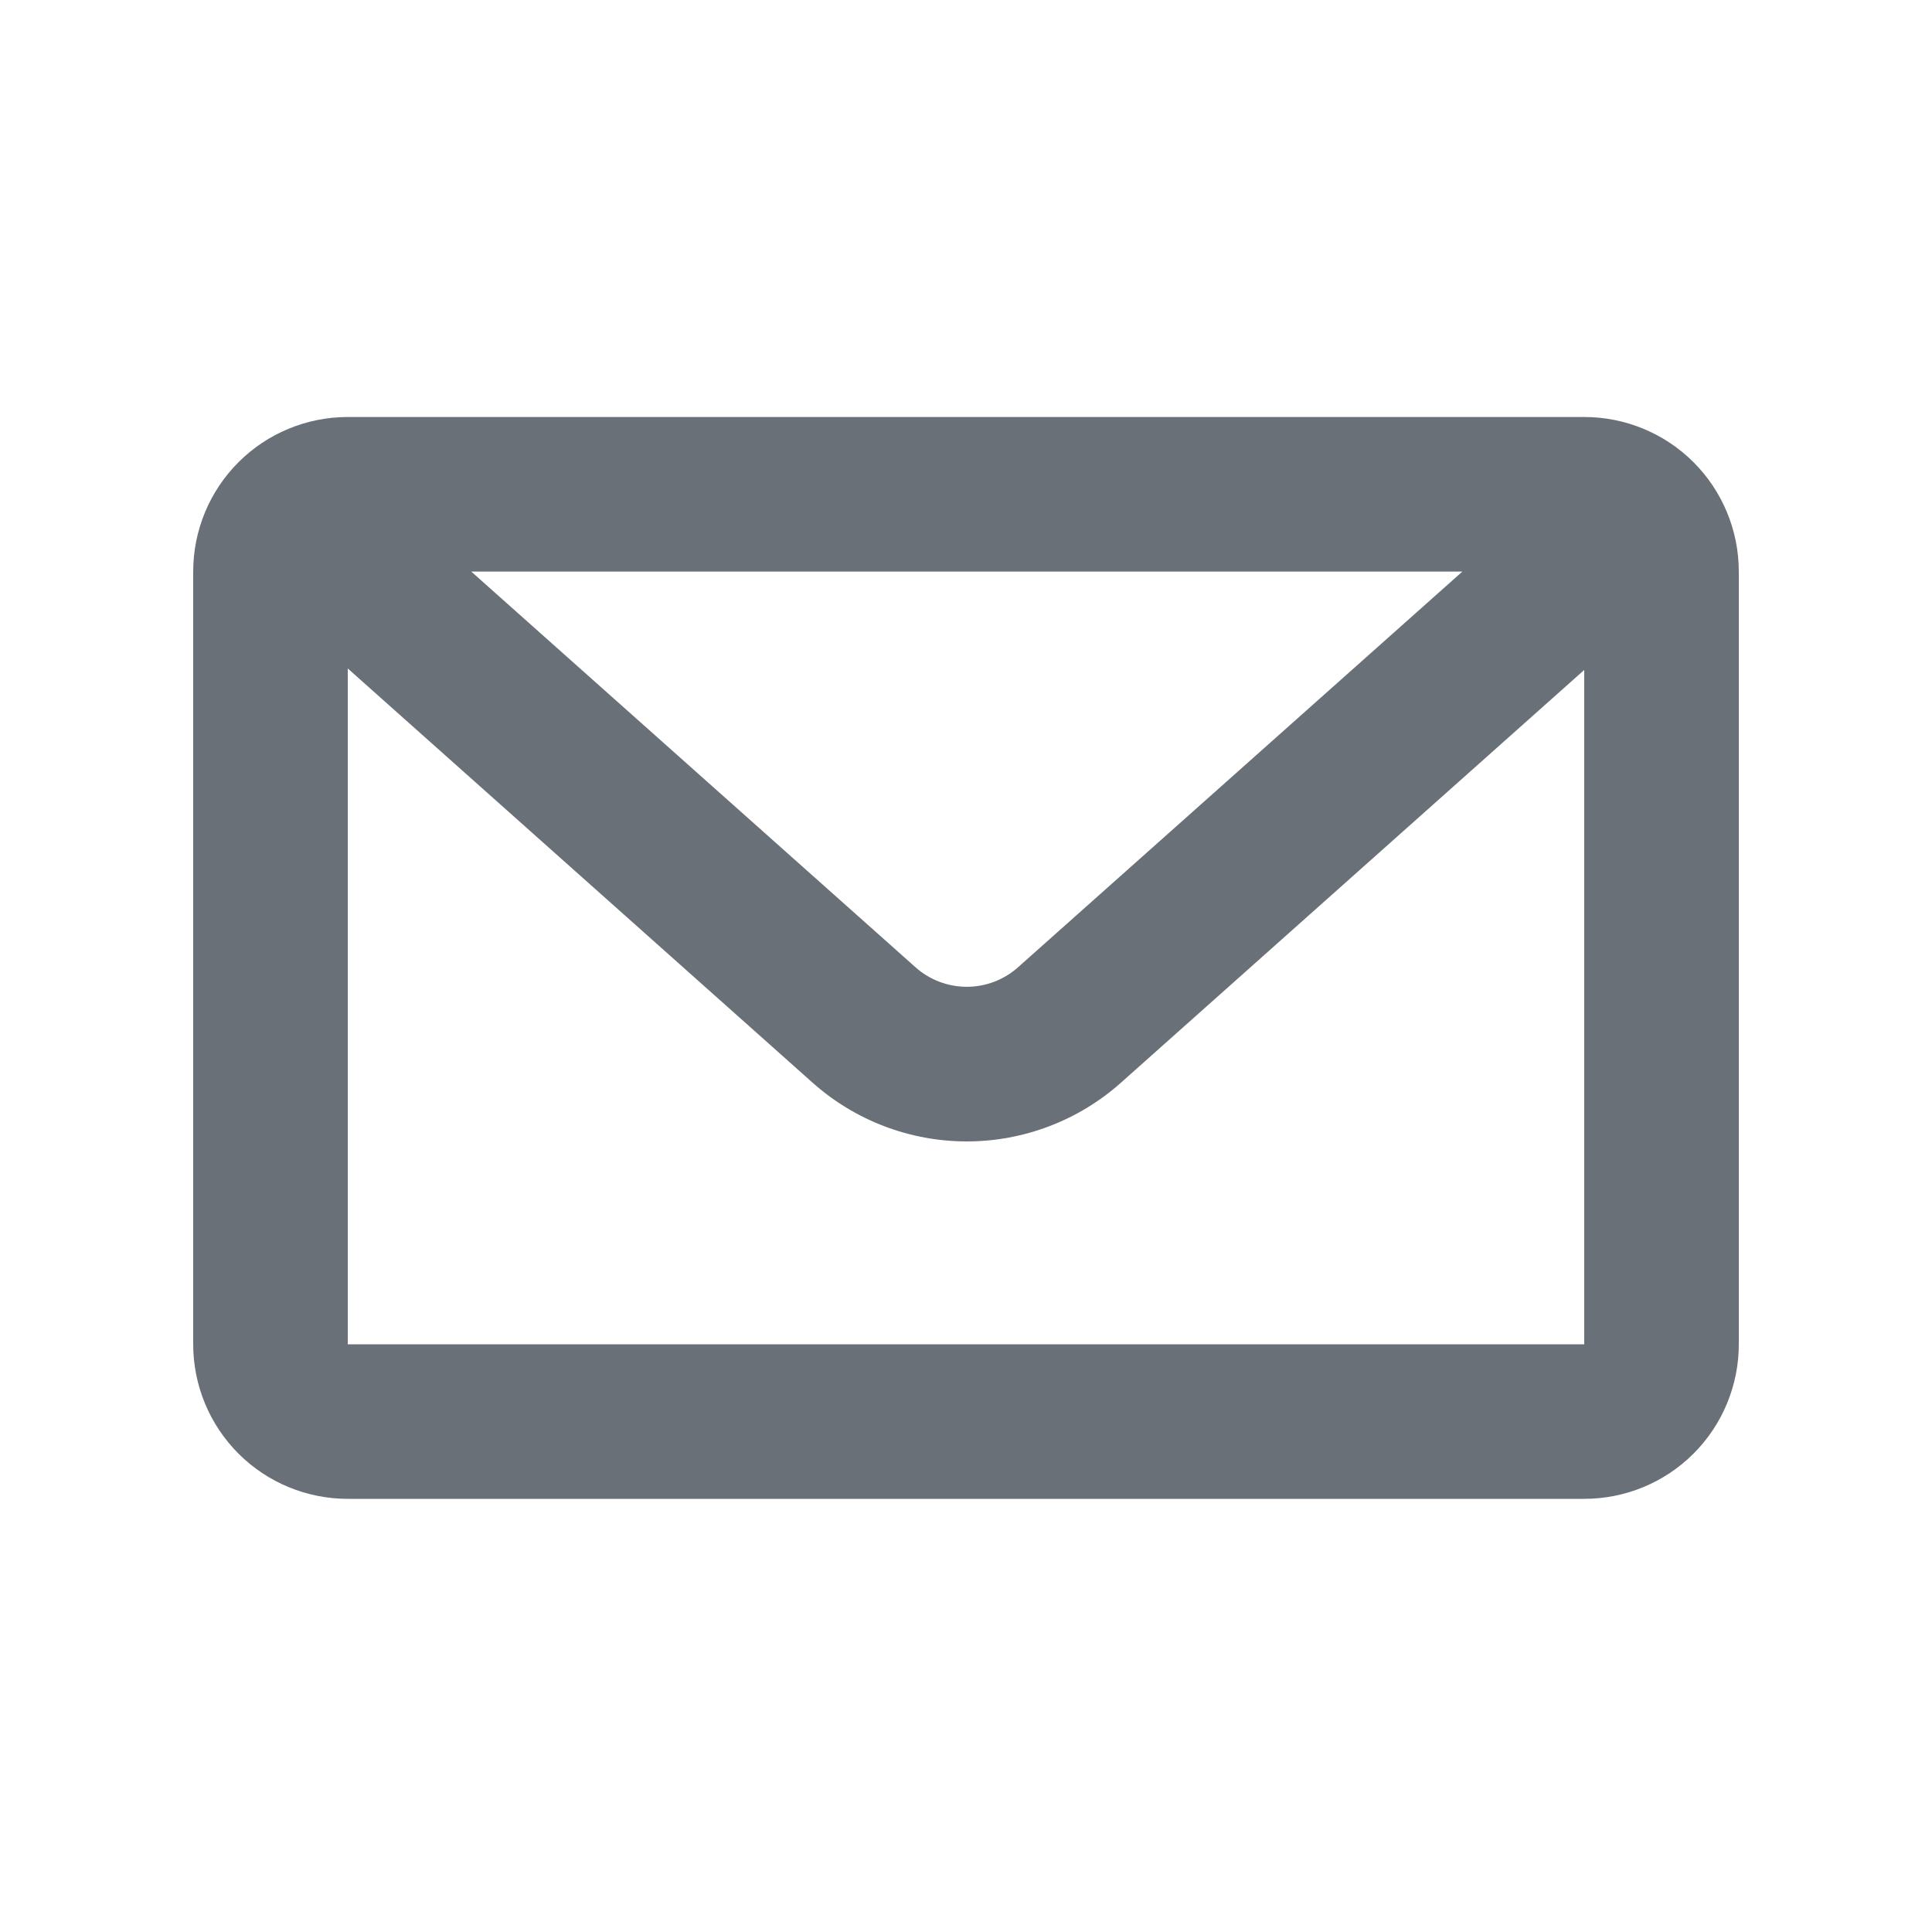 <svg width="25" height="25" viewBox="0 0 25 25" fill="none" xmlns="http://www.w3.org/2000/svg">
<path d="M6.098 7.396L11.845 12.515C12.028 12.679 12.265 12.769 12.51 12.769C12.755 12.769 12.992 12.679 13.175 12.515L18.923 7.396H6.098ZM20.5 8.669L14.506 14.009C13.957 14.499 13.246 14.77 12.51 14.77C11.774 14.77 11.063 14.499 10.514 14.009L4.5 8.65V17.395H20.5V8.669ZM4.5 5.396H20.5C21.03 5.396 21.539 5.606 21.914 5.981C22.289 6.356 22.5 6.865 22.5 7.396V17.395C22.5 17.926 22.289 18.435 21.914 18.81C21.539 19.185 21.03 19.395 20.5 19.395H4.5C3.97 19.395 3.461 19.185 3.086 18.81C2.711 18.435 2.5 17.926 2.5 17.395V7.396C2.5 6.865 2.711 6.356 3.086 5.981C3.461 5.606 3.97 5.396 4.5 5.396V5.396Z" fill="#697077"/>
</svg>
